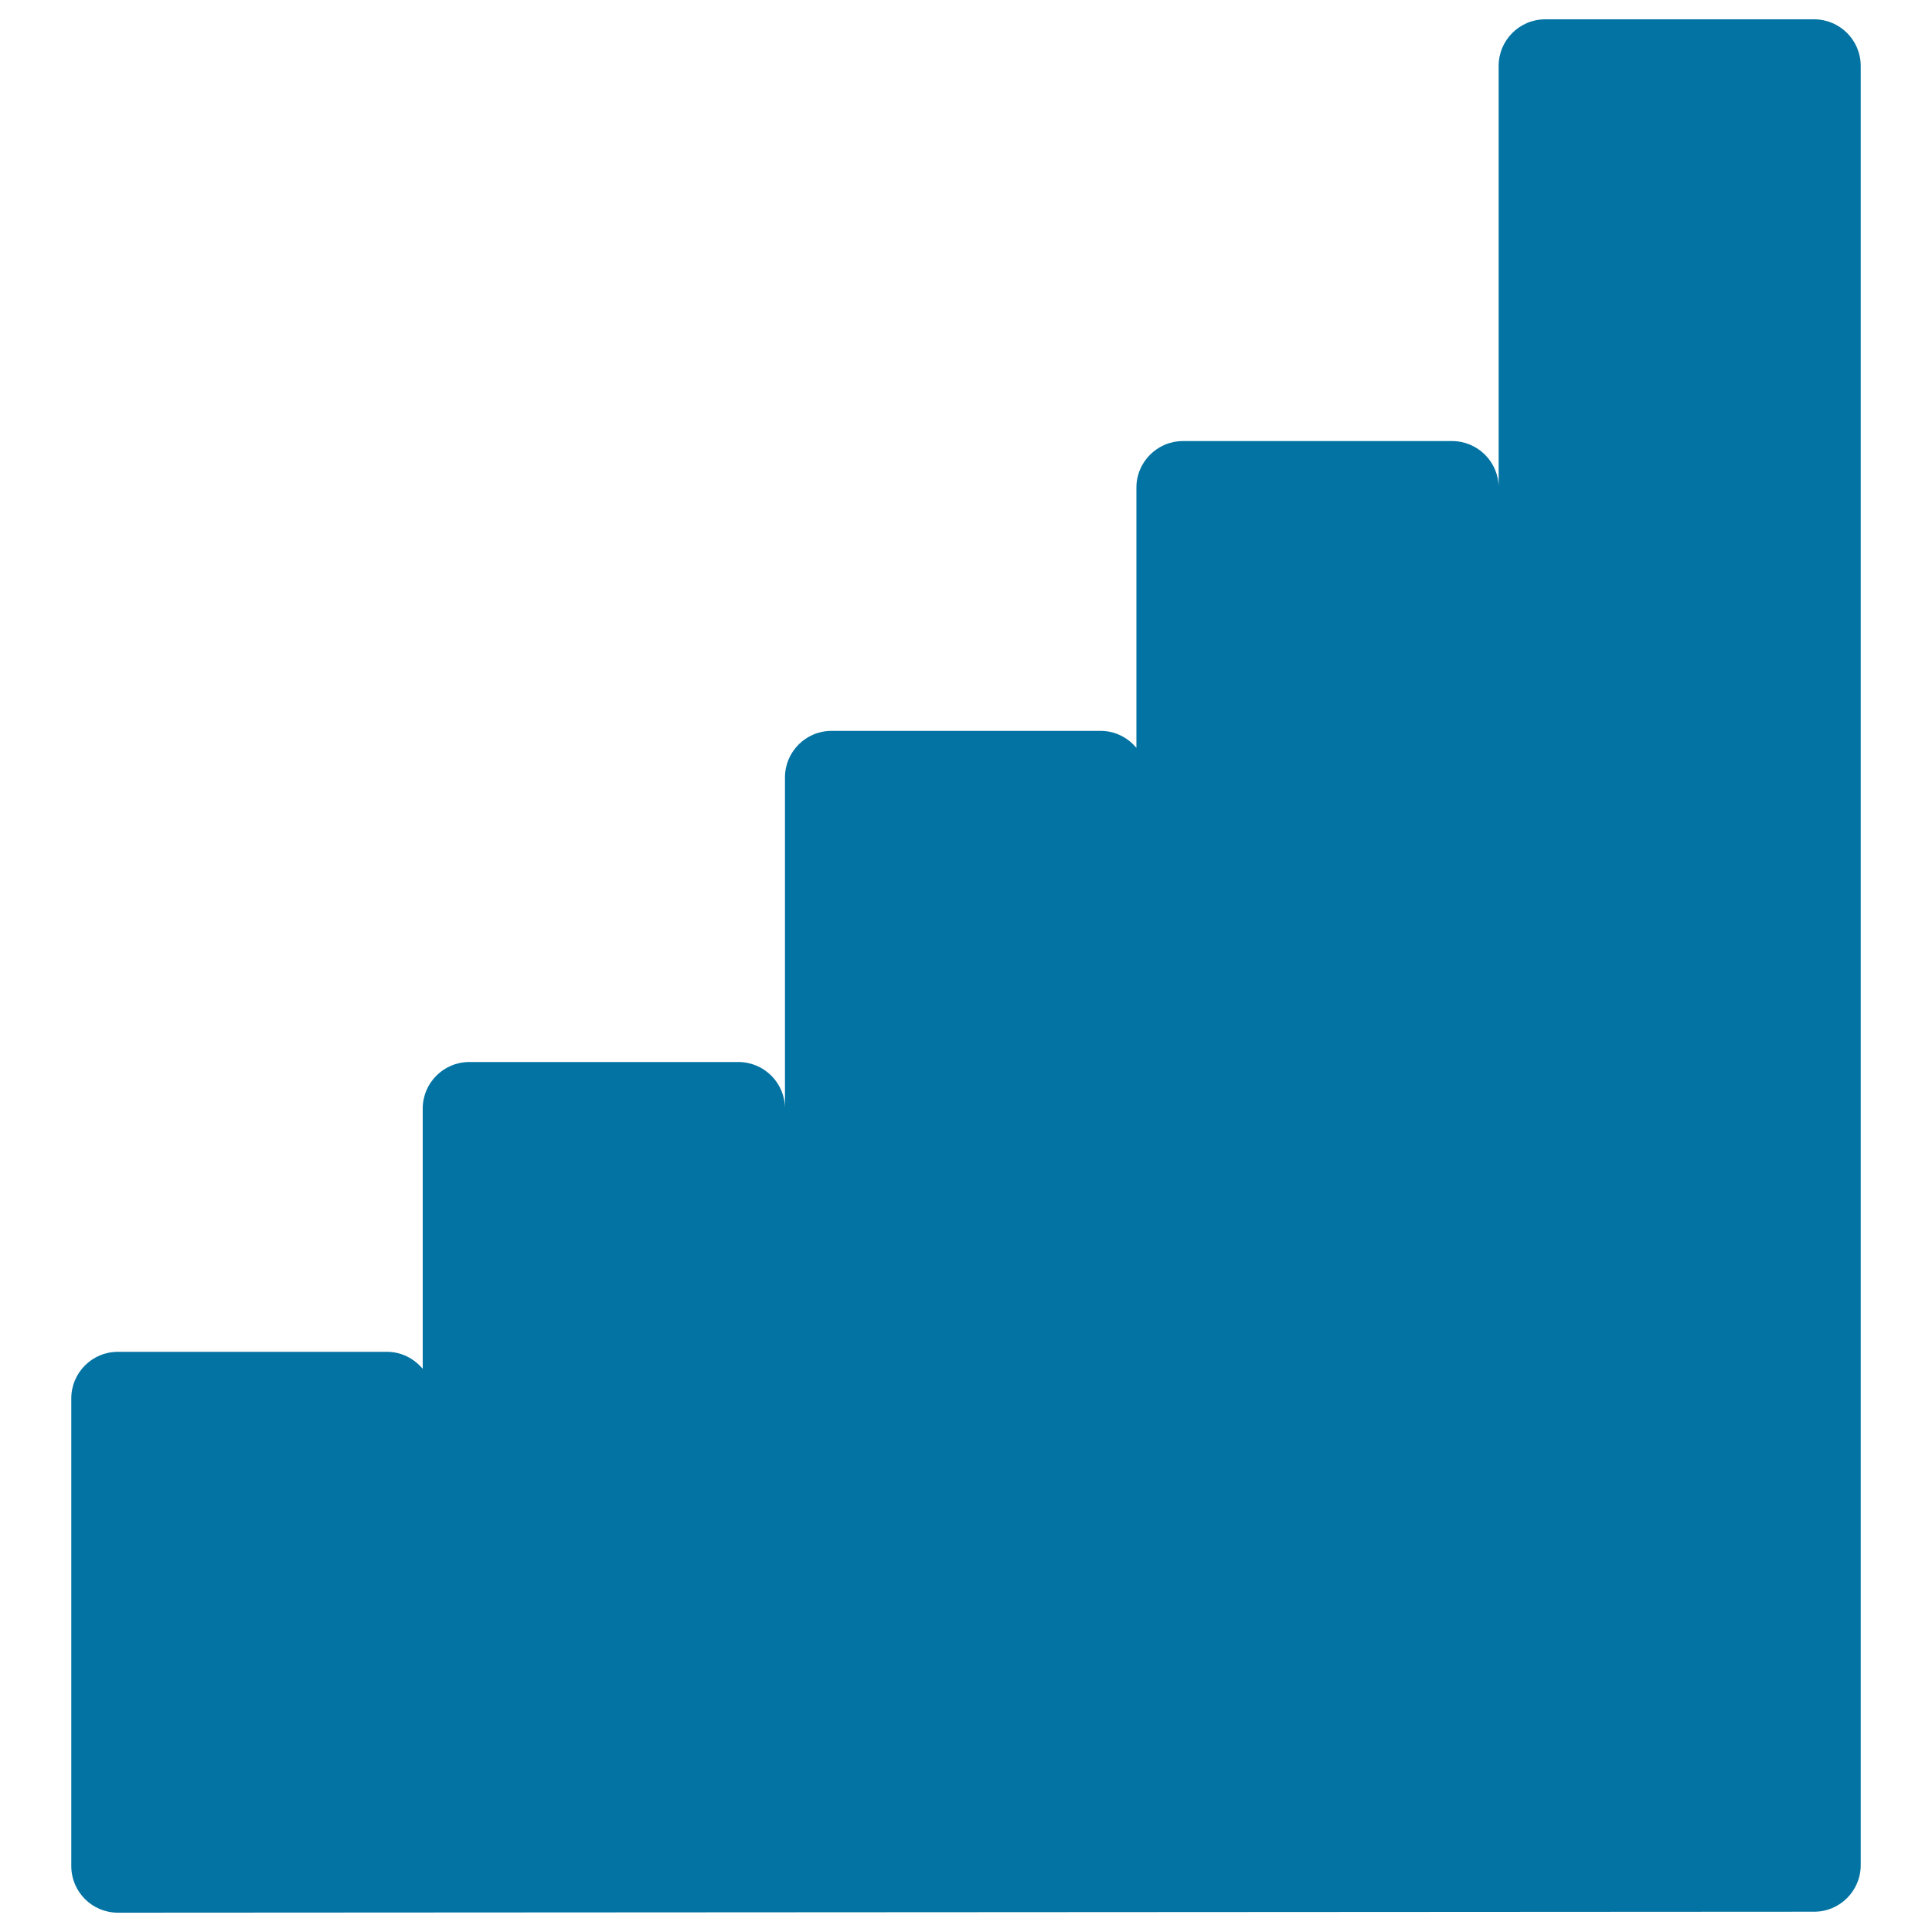 <svg xmlns="http://www.w3.org/2000/svg" viewBox="0 0 1000 1000" style="fill:#0273a2">
<title>Signal Strength SVG icon</title>
<g><path d="M963.1,34.1v931.3c0,13.3-10.8,24.1-24.1,24.1L61,990c-13.3,0-24.1-10.8-24.1-24.1V723.8c0-13.3,10.8-24.1,24.1-24.1h139.3c7.5,0,14,3.5,18.5,8.8V573.8c0-13.3,10.8-24.1,24.1-24.1h139.3c13.3,0,24.1,10.8,24.1,24.1V402.4c0-13.3,10.8-24.1,24.1-24.1h139.3c7.5,0,14.1,3.5,18.5,8.8V252.4c0-13.3,10.8-24.1,24.1-24.1h139.3c13.3,0,24.1,10.8,24.1,24.1V34.1c0-13.3,10.8-24.1,24.1-24.1H939C952.3,10,963.1,20.8,963.1,34.1z"/></g>
</svg>